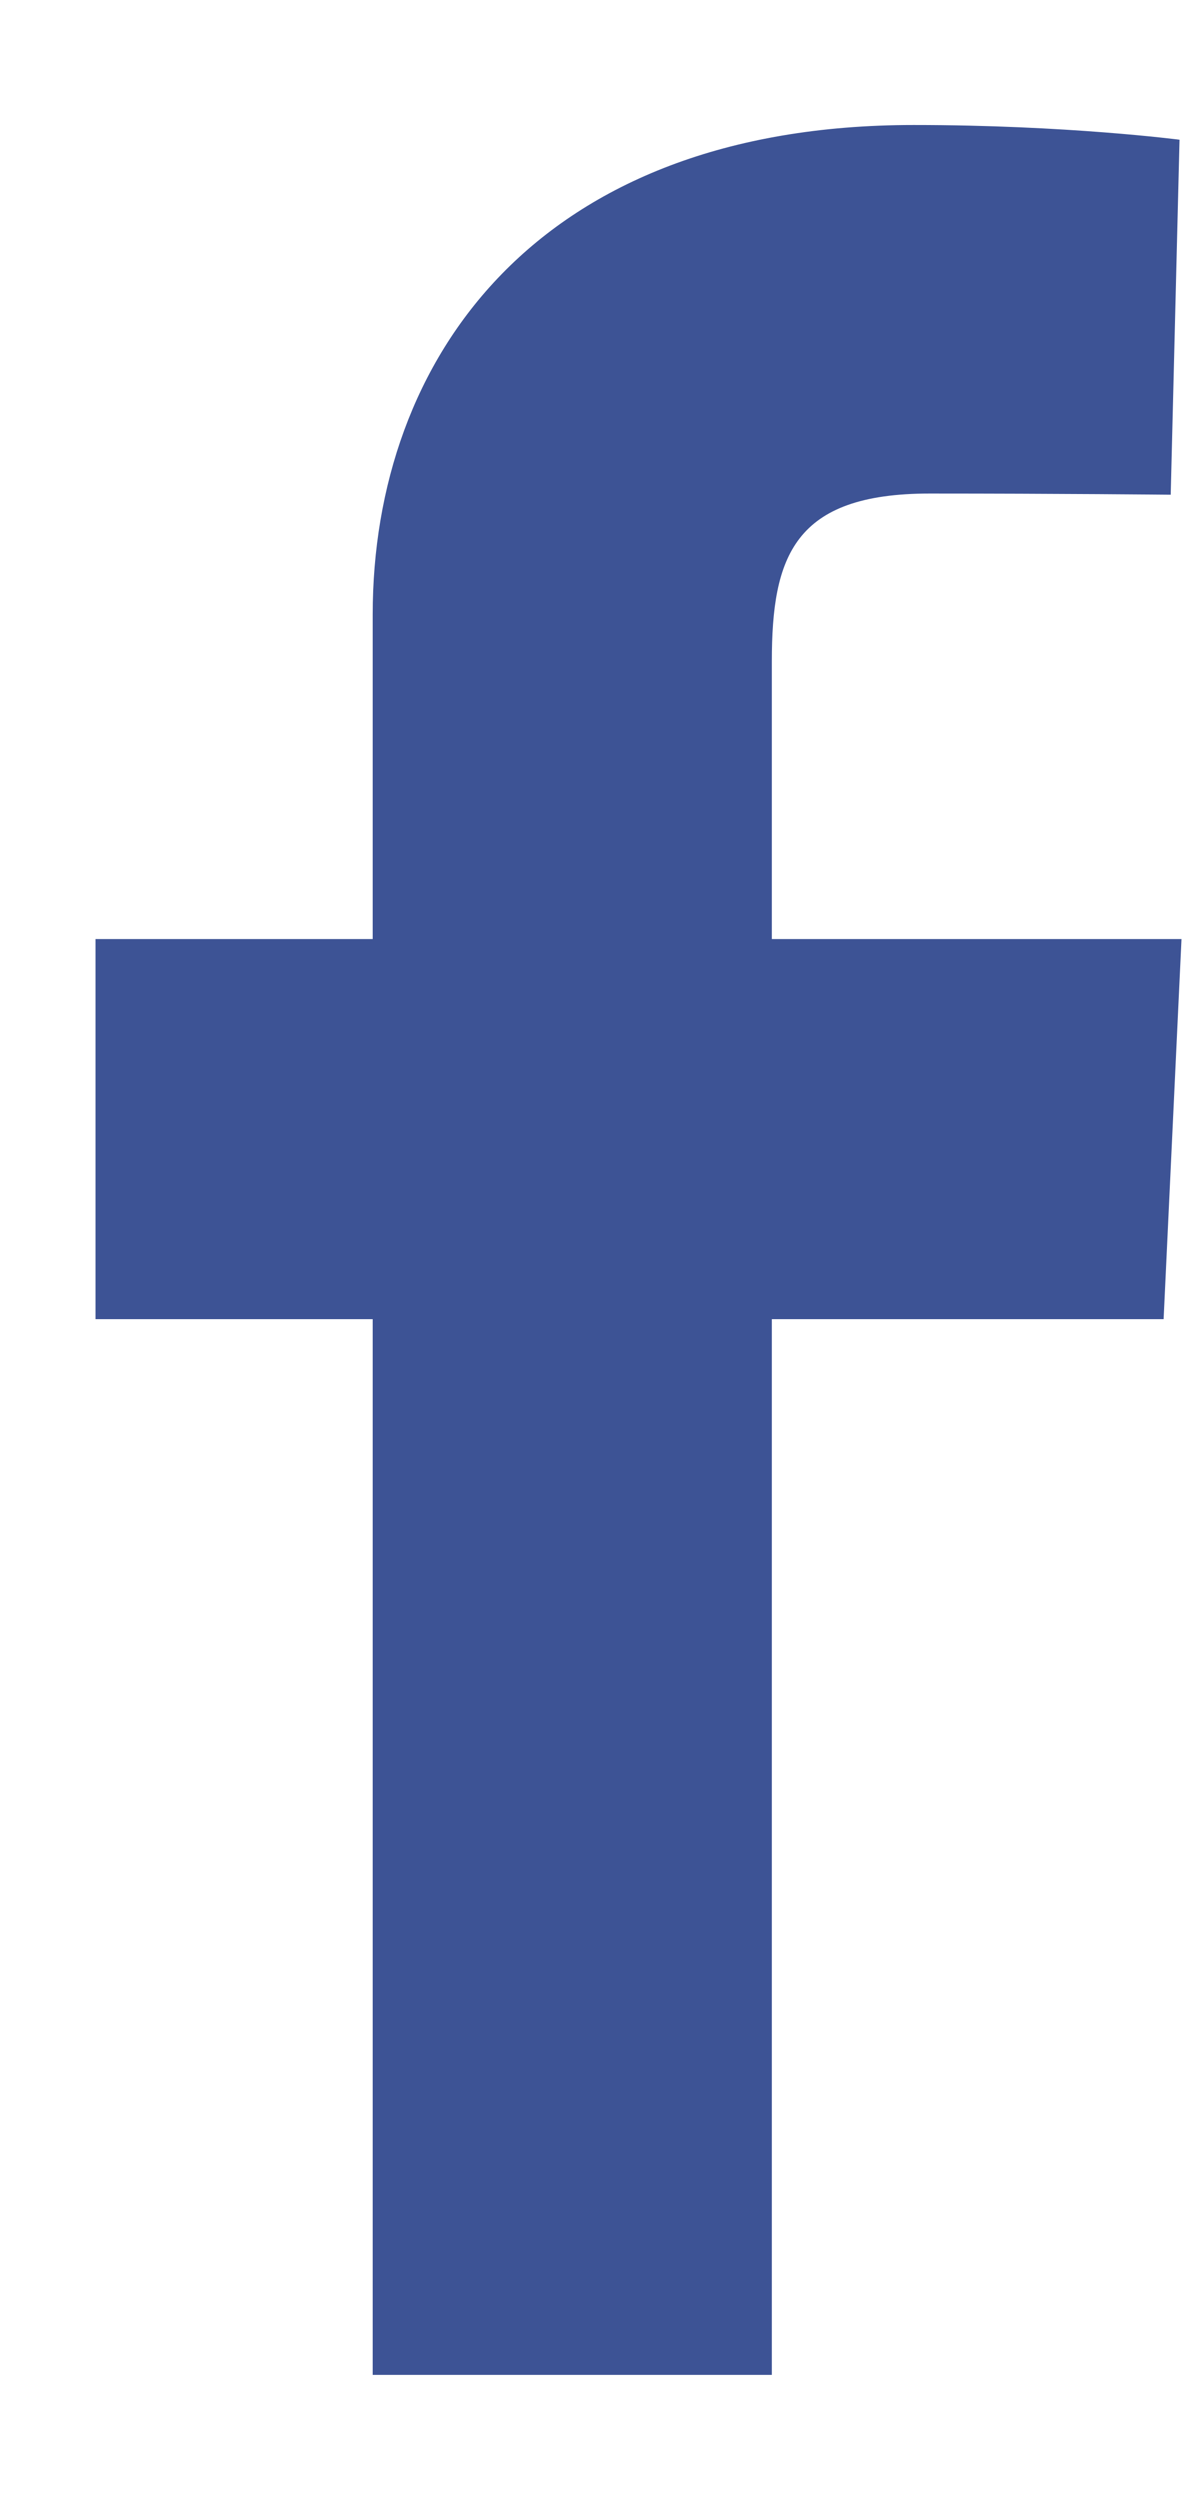 <svg width="9" height="19" viewBox="0 0 9 19" fill="none" xmlns="http://www.w3.org/2000/svg">
<path d="M2.833 18.05V10.026H0.726V7.137H2.833V4.67C2.833 2.731 4.078 0.95 6.946 0.95C8.107 0.95 8.966 1.062 8.966 1.062L8.899 3.76C8.899 3.76 8.023 3.751 7.067 3.751C6.033 3.751 5.867 4.231 5.867 5.028V7.137H8.981L8.845 10.026H5.867V18.05H2.833Z" fill="#3D5395"/>
</svg>

